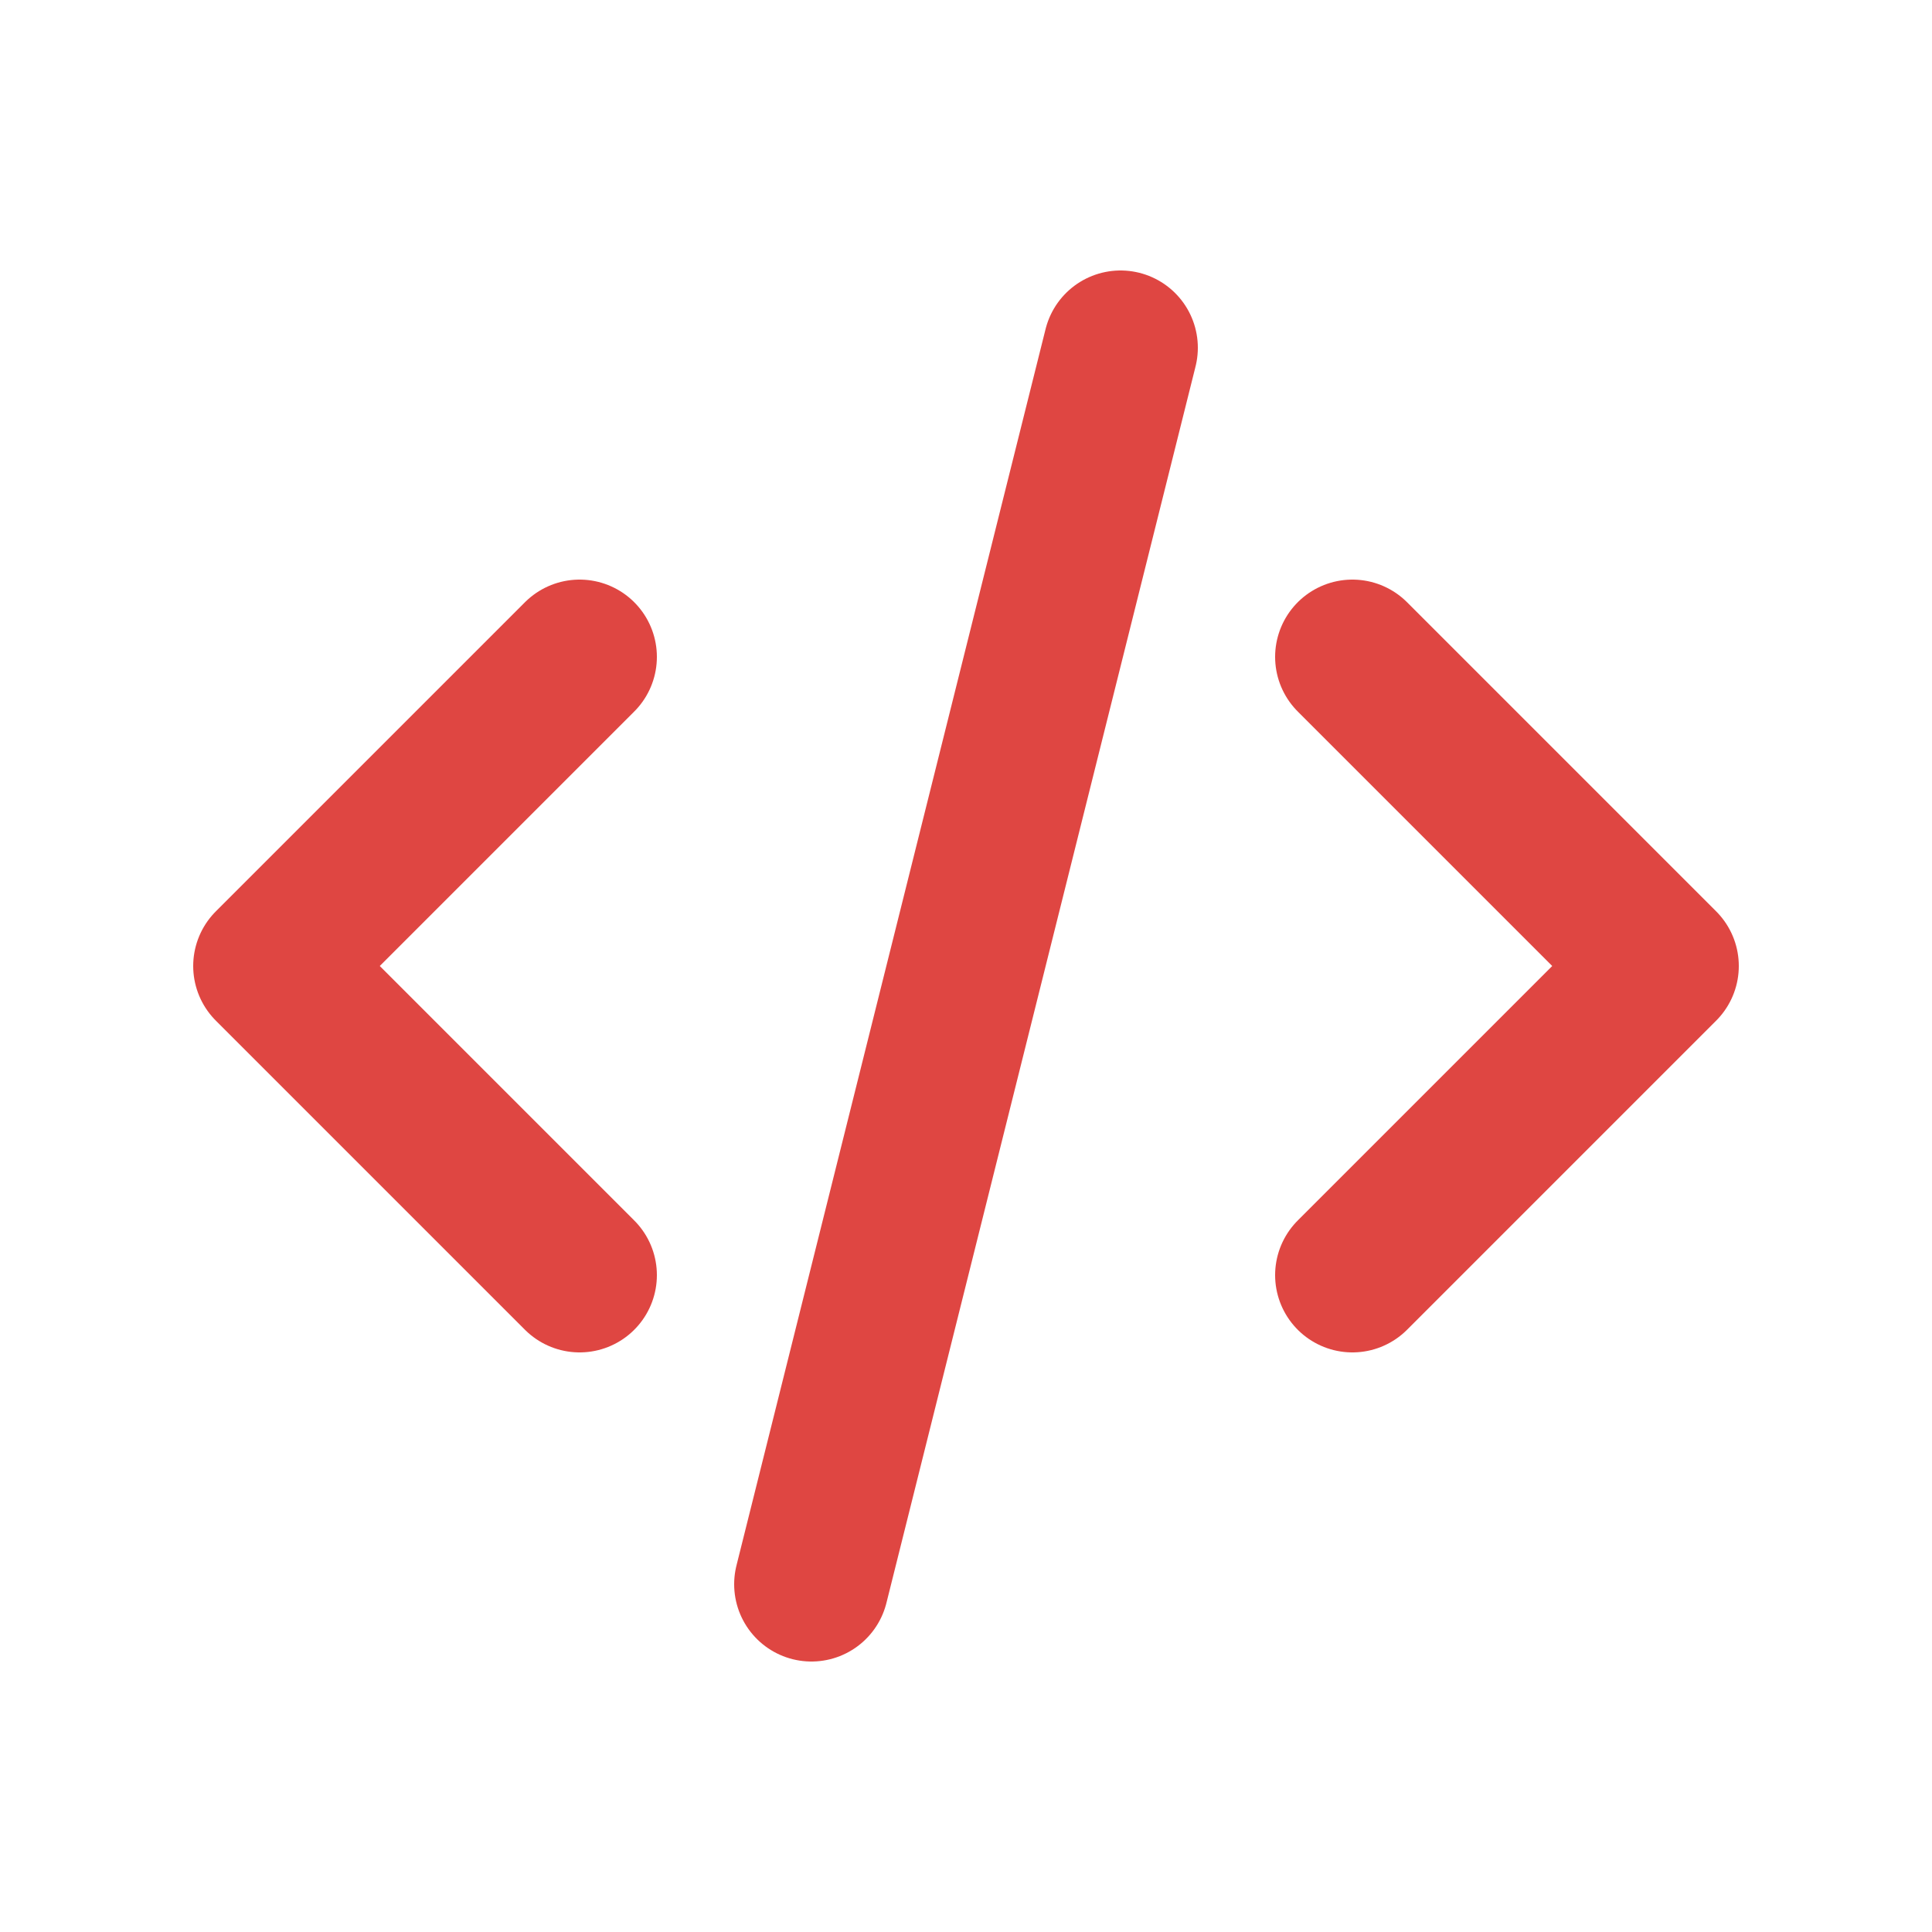 <svg xmlns="http://www.w3.org/2000/svg" width="25" height="25" viewBox="0 0 25 25" fill="none"><path d="M7.5 8.5L3.5 12.5L7.5 16.5M17.5 8.5L21.5 12.5L17.5 16.5M14.5 4.5L10.5 20.5" stroke="#DF4642" stroke-width="2" stroke-linecap="round" stroke-linejoin="round"></path></svg>